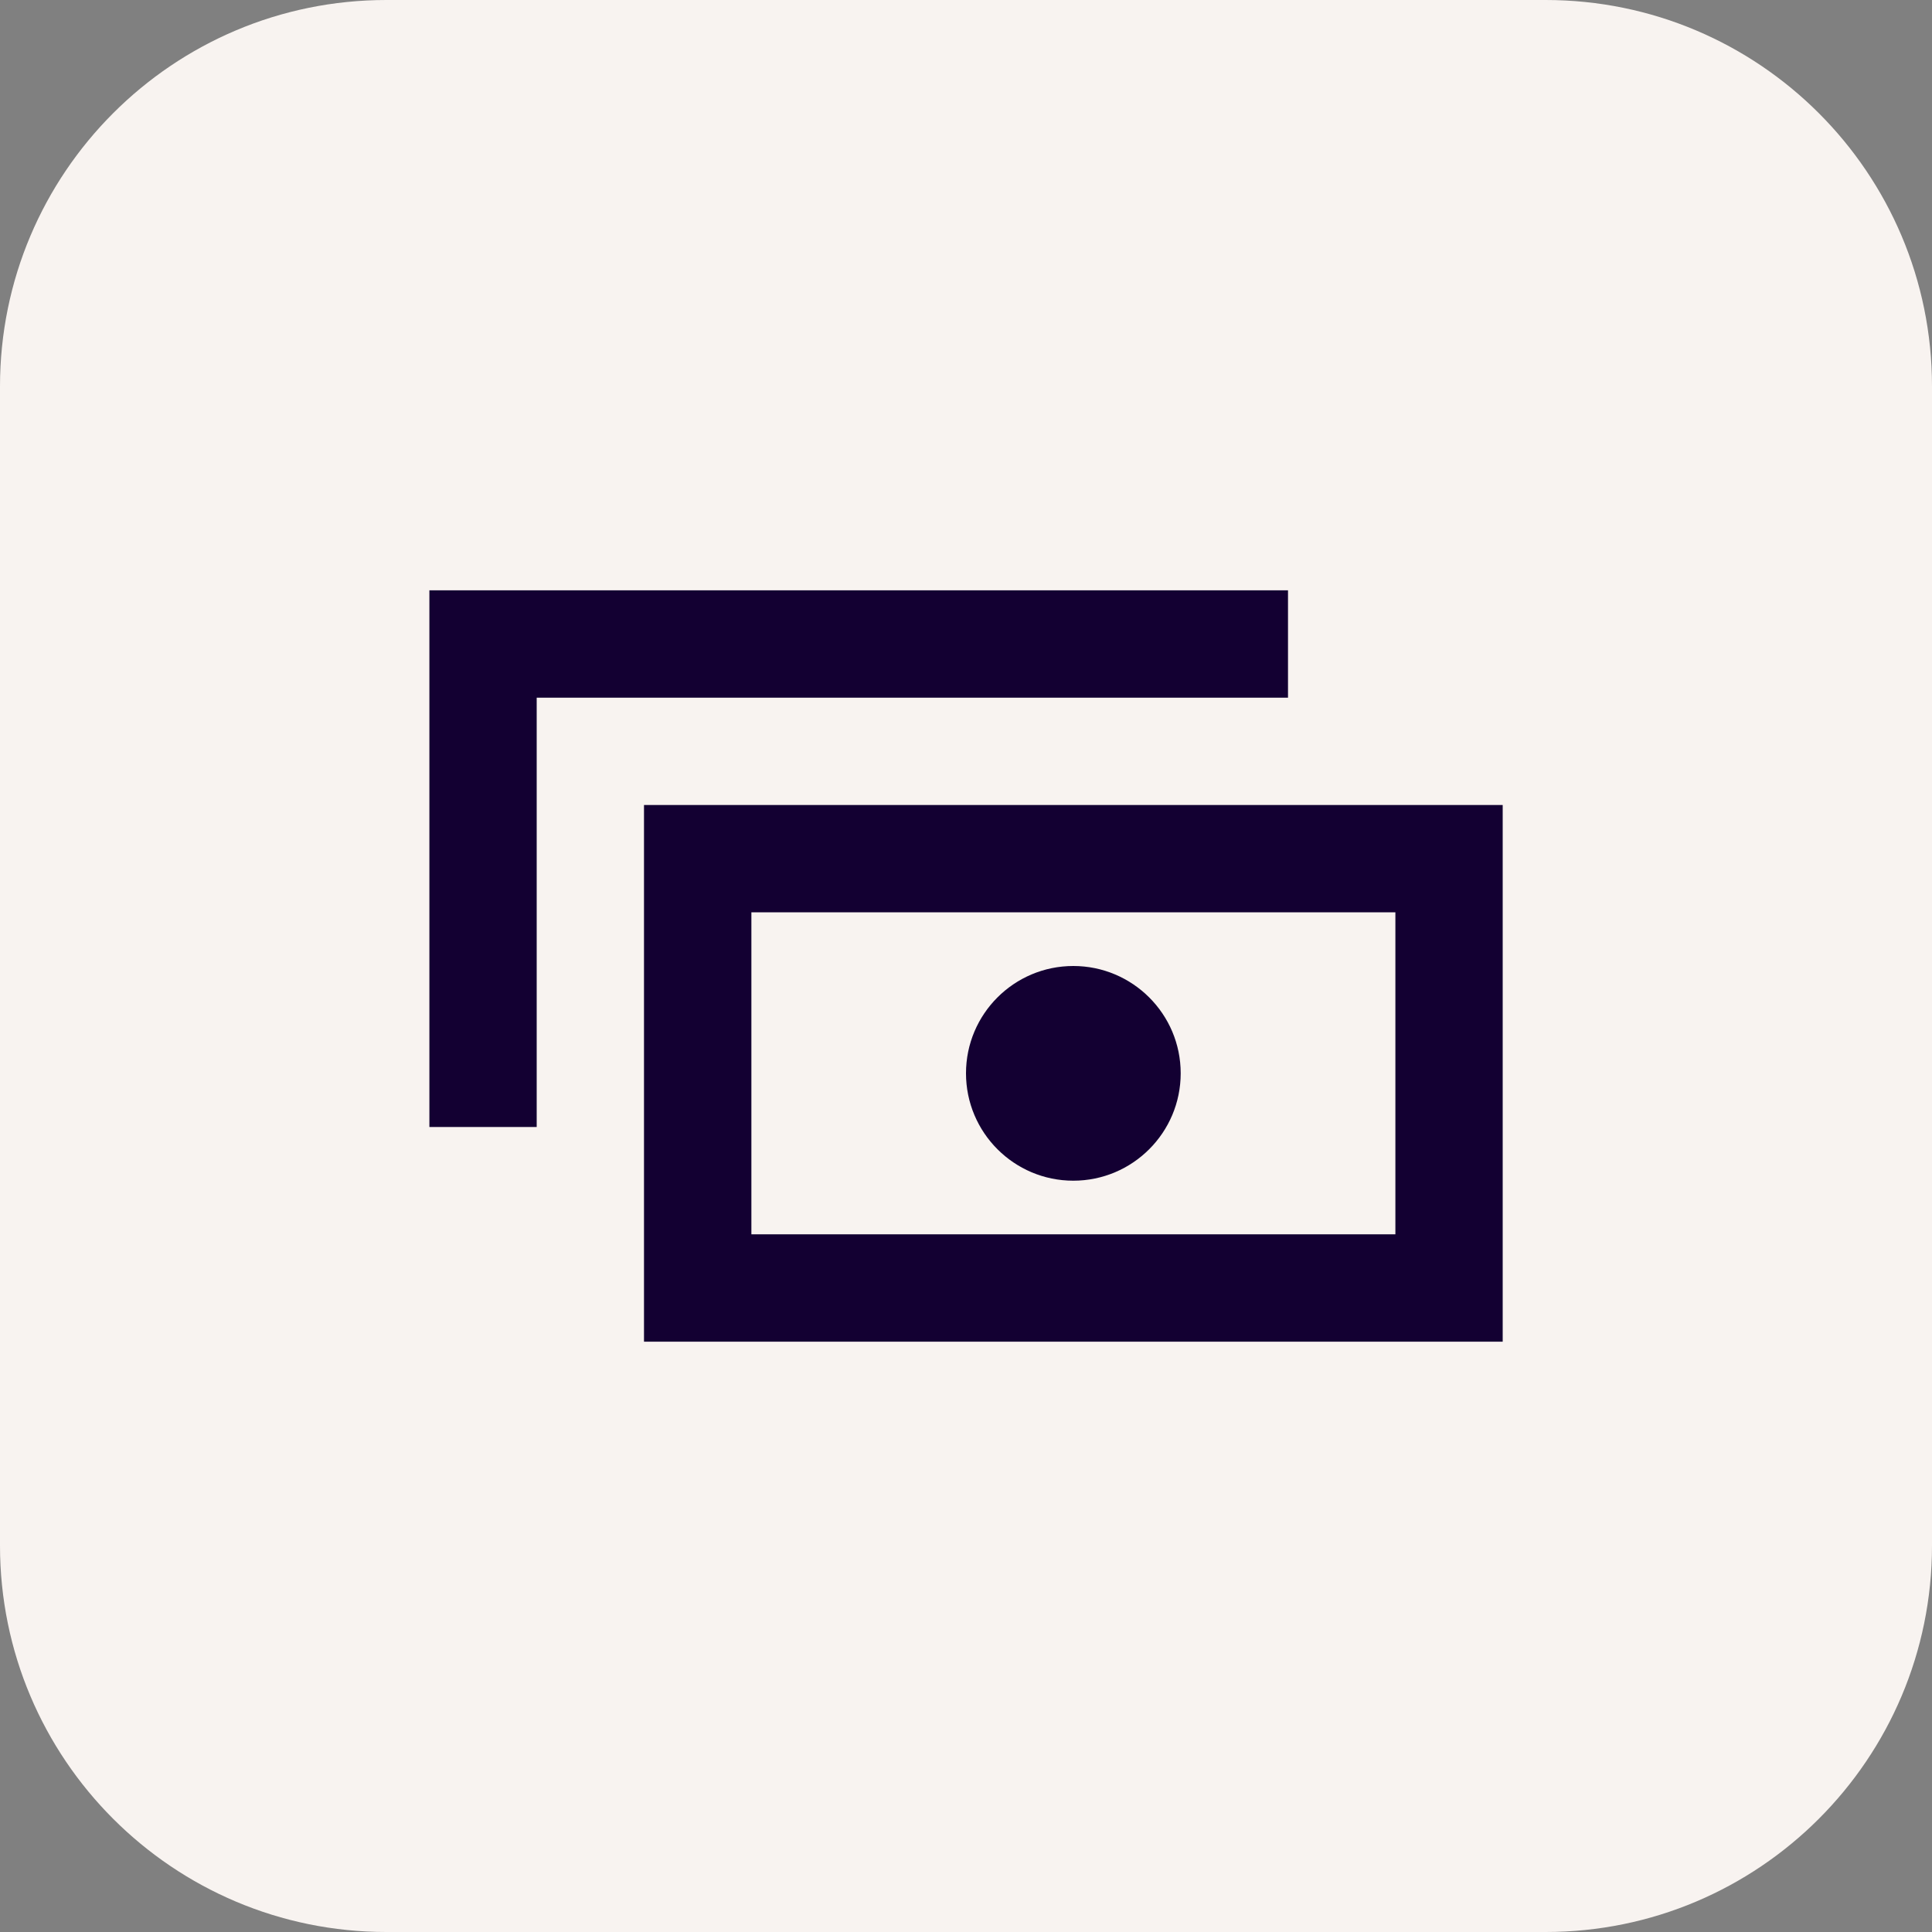 <svg width="24" height="24" viewBox="0 0 24 24" fill="none" xmlns="http://www.w3.org/2000/svg">
<rect x="0" y="0" width="24" height="24" fill="#808080" stroke="none"/>
<path d="M0 4.8C0 2.149 2.149 0 4.8 0H19.2C21.851 0 24 2.149 24 4.8V19.2C24 21.851 21.851 24 19.2 24H4.8C2.149 24 0 21.851 0 19.2V4.8Z" fill="#F8F3F0"/>
<path d="M18.667 16.667H8V10H18.667V16.667ZM9.334 15.333H17.334V11.333H9.334V15.333ZM13.333 12C14.069 12 14.667 12.597 14.667 13.333C14.667 14.069 14.069 14.667 13.333 14.667C12.597 14.667 12 14.069 12 13.333C12 12.597 12.597 12 13.333 12ZM16 8.667H6.667V14H5.334V7.333H16V8.667Z" fill="#130032"/>
</svg>
